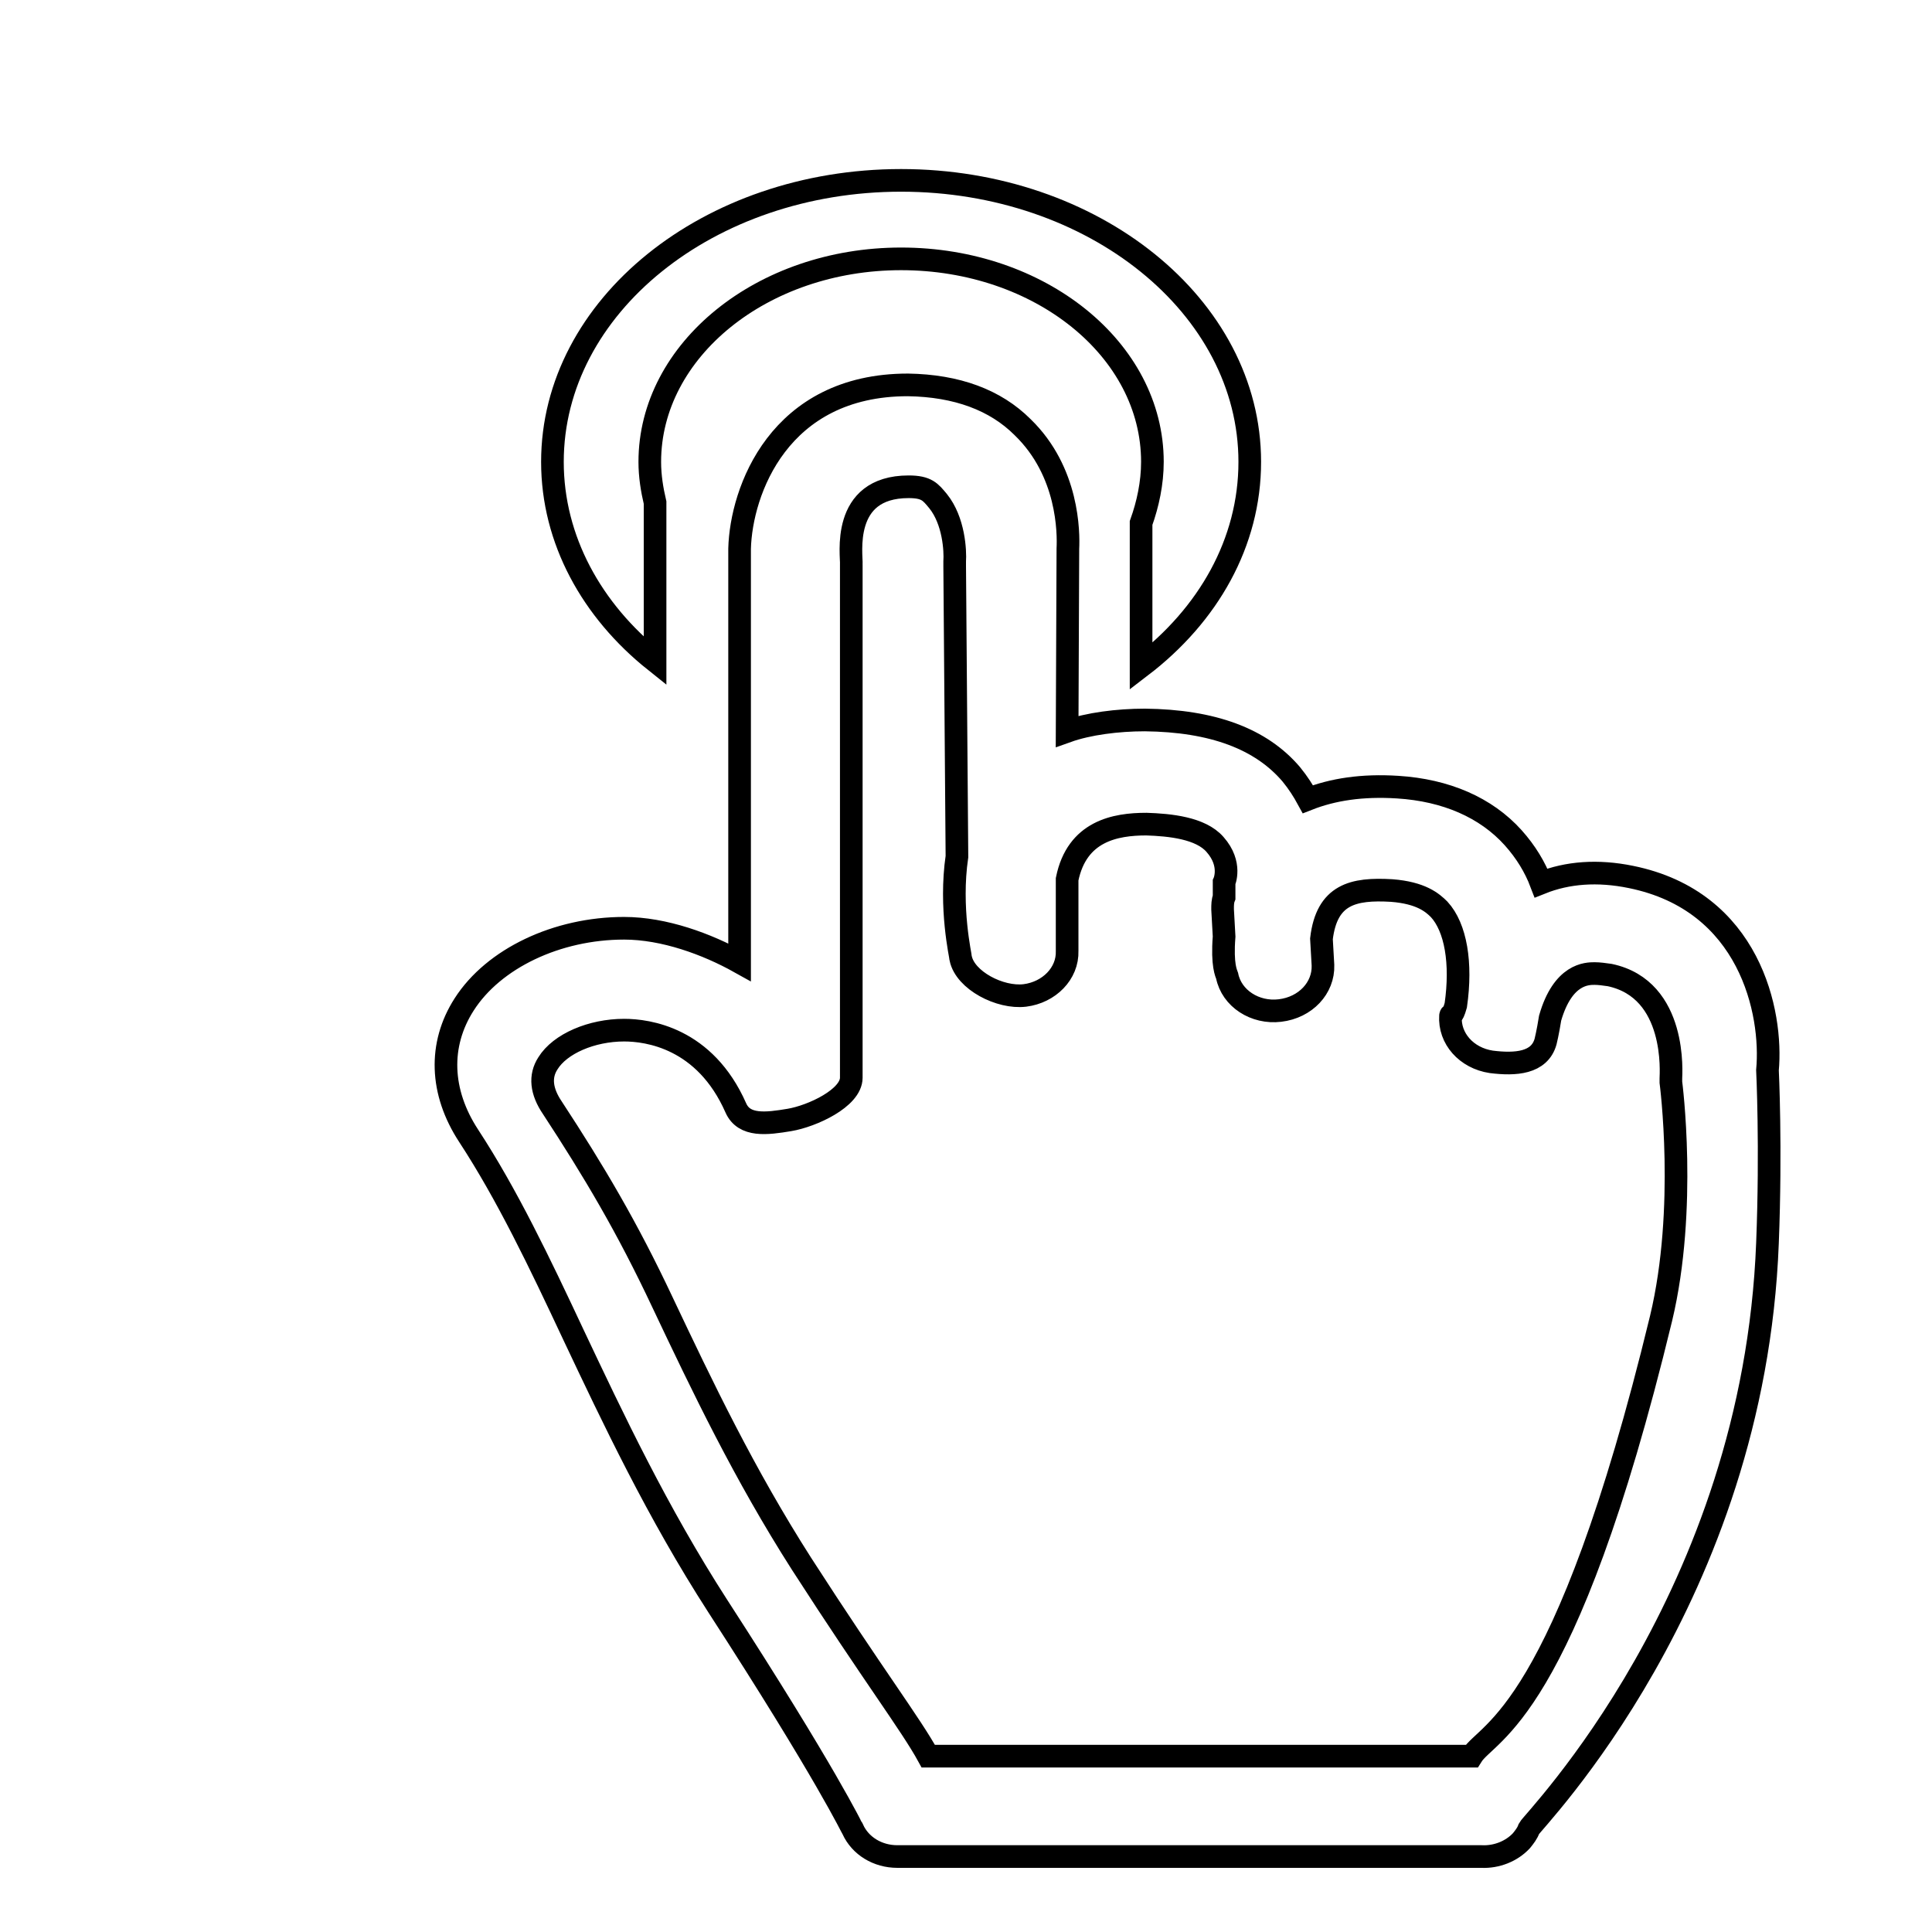 <?xml version="1.0" encoding="utf-8"?>
<!-- Svg Vector Icons : http://www.onlinewebfonts.com/icon -->
<!DOCTYPE svg PUBLIC "-//W3C//DTD SVG 1.1//EN" "http://www.w3.org/Graphics/SVG/1.1/DTD/svg11.dtd">
<svg version="1.1" xmlns="http://www.w3.org/2000/svg" xmlns:xlink="http://www.w3.org/1999/xlink" x="0px" y="0px" viewBox="0 0 256 256" enable-background="new 0 0 256 256" xml:space="preserve">
<g><g><path stroke-width="3" fill-opacity="0" stroke="#000000"  d="M21.6,10"/><path stroke-width="3" fill-opacity="0" stroke="#000000"  d="M118.9,246c-2.6,0-4.9-1.4-5.9-3.6c-0.1-0.1-3.4-7.2-17.9-29.6c-8-12.4-13.9-24.9-19.1-35.9c-4.5-9.6-8.8-18.6-13.9-26.4c-3.8-5.8-4-12.1-0.6-17.4C65.4,127,73.8,123,82.7,123c5.3,0,11,2.1,15.3,4.5l0-54.8c0.2-7.6,5.2-21.7,22.3-21.7c6.5,0.1,11.6,2,15.2,5.6c6.1,5.9,6.1,14,6,16.1l-0.1,24.2c2.8-1,6.7-1.5,10.3-1.5c9,0.1,15.4,2.5,19.4,7.2c0.9,1.1,1.6,2.2,2.2,3.3c3.3-1.3,7.2-1.9,11.9-1.6c6.4,0.4,11.7,2.7,15.3,6.7c1.7,1.9,2.9,3.9,3.7,6c3.5-1.4,7.5-1.7,11.9-0.8c15.8,3.2,18.8,18,18.1,25.6c0,0,0.5,10.2,0,22.9c-1.8,47-31.1,76.6-31.6,77.6c-0.2,0.6-0.6,1.1-1,1.6c-1.3,1.4-3.3,2.2-5.3,2.1L118.9,246L118.9,246z M82.7,136.5c-4.3,0-8.5,1.8-10.1,4.4c-1.1,1.7-0.9,3.7,0.6,5.9c5.5,8.4,9.9,15.8,14.6,25.8c5.3,11.2,10.8,22.7,18.4,34.6c9.6,14.9,14.5,21.3,16.8,25.5h72c2.1-3.4,12.3-5.2,25.1-58c3.5-14.6,1.3-31.3,1.3-31.3c0-0.2,0-0.3,0-0.5c0-0.5,0.9-11.8-8.1-13.7c-0.7-0.1-1.4-0.2-2-0.2c-1,0-4.2,0-5.9,5.9c-0.3,1.9-0.6,3.1-0.6,3.1c-0.8,2.9-4,3.1-7.2,2.7c-3.3-0.5-5.6-3.1-5.4-6.1c0-0.3,0.2,0.4,0.7-1.4c0.8-5.6,0-10.3-2.2-12.7c-0.9-0.9-2.4-2.2-6.3-2.5c-5.1-0.3-8.6,0.5-9.3,6.4l0.2,3.5c0.1,3-2.3,5.6-5.7,6c-3.3,0.4-6.4-1.6-7-4.6c-0.1-0.3-0.7-1.4-0.4-5.2l-0.2-3.6c0-0.6,0-1.1,0.2-1.6v-2c0,0,1.1-2.4-1.2-5c-1.9-2.2-6-2.6-9.1-2.7l0,0c-4.1,0-9.2,0.9-10.5,7.3v9.5c0.1,3-2.4,5.5-5.6,5.9c-3.3,0.4-7.9-2-8.5-4.9c0-0.3-1.5-6.7-0.5-13.5L126.5,75c0-0.2,0-0.4,0-0.6c0.1-1.4-0.1-5.4-2.2-8c-1-1.2-1.5-1.9-3.9-1.9l0,0c-9.1,0-7.5,9.2-7.6,10.3l0,68c0,2.7-5.2,5.1-8.2,5.6c-3,0.5-6,0.9-7.1-1.6C93.4,137.5,85.8,136.5,82.7,136.5L82.7,136.5L82.7,136.5L82.7,136.5z"/><path stroke-width="3" fill-opacity="0" stroke="#000000"  d="M119.4,23.9c-25.5,0-46.2,16.7-46.2,37.3c0,10.3,5.2,19.7,13.6,26.4v-21c-0.4-1.7-0.7-3.5-0.7-5.4c0-14.8,14.9-26.9,33.3-26.9c18.4,0,33.3,12,33.3,26.9c0,2.8-0.6,5.6-1.5,8.1v19c8.9-6.8,14.4-16.4,14.4-27.1C165.6,40.6,144.9,23.9,119.4,23.9L119.4,23.9z"/></g></g>
</svg>
